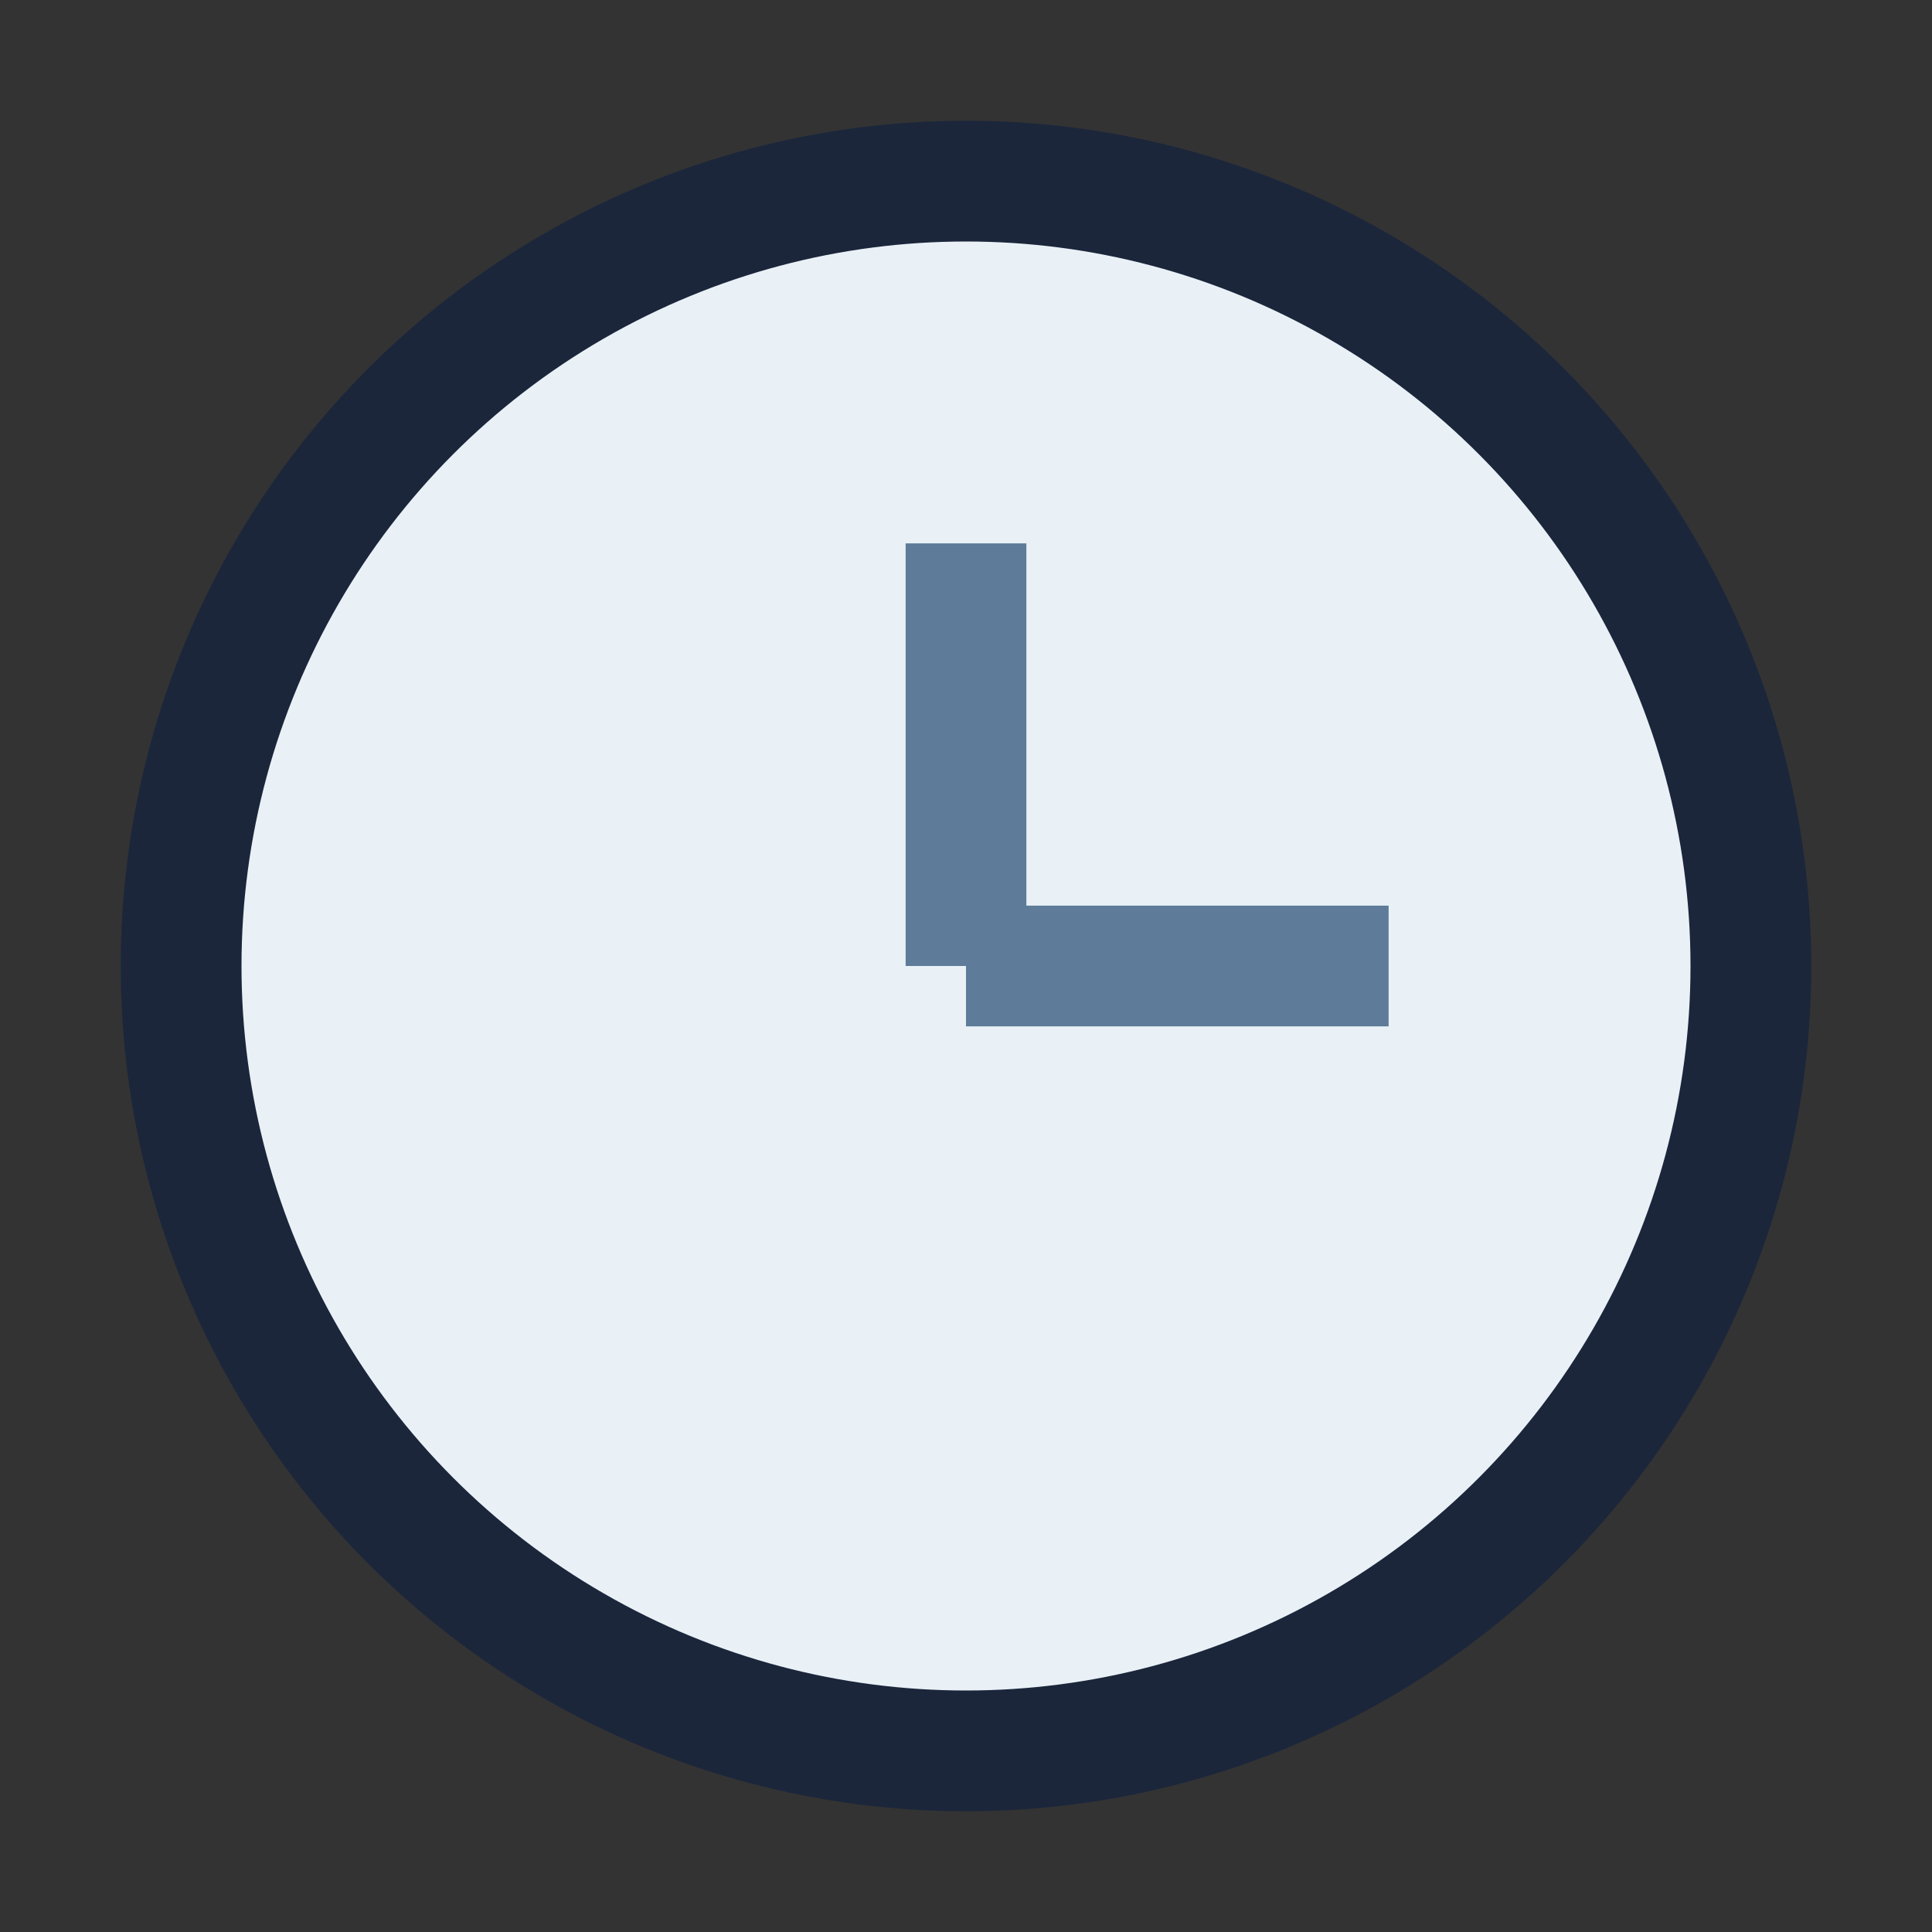 <?xml version="1.0" encoding="UTF-8"?>
<svg xmlns="http://www.w3.org/2000/svg" width="32" height="32" viewBox="0 0 32 32"><rect x="0" y="0" width="32" height="32" fill="#333333" stroke="none"/><circle cx="16" cy="16" r="13" fill="#E9F1F7" stroke="#1B263B" stroke-width="2"/><path d="M16 16V9M16 16h7" stroke="#5E7C99" stroke-width="2"/></svg>